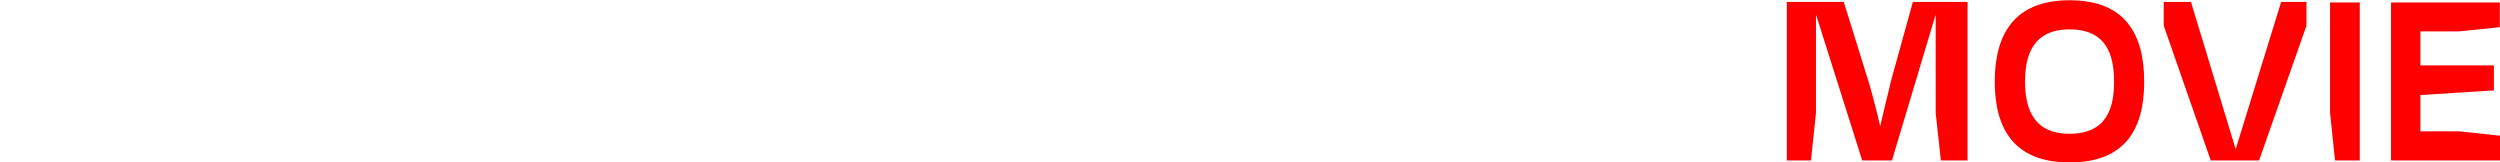 <?xml version="1.0" encoding="utf-8"?>
<!-- Generator: Adobe Illustrator 24.0.0, SVG Export Plug-In . SVG Version: 6.00 Build 0)  -->
<svg version="1.1" id="レイヤー_1" xmlns="http://www.w3.org/2000/svg" xmlns:xlink="http://www.w3.org/1999/xlink" x="0px"
	 y="0px" viewBox="0 0 323.116 20.991" style="enable-background:new 0 0 323.116 20.991;" xml:space="preserve">
<style type="text/css">
	.st0{fill:#FF0000;}
</style>
<path id="パス_980" class="st0" d="M250.85,20.738l-0.67-6.143V1.868l-5.653,18.87h-3.843l-5.976-18.87V14.6l-0.645,6.143h-3.124
	V0.253h7.361l3.124,10.037c0.67,2.09,1.587,6.015,1.587,6.015s0.893-3.863,1.439-6.015l2.78-10.037h7.07v20.485H250.85z"/>
<path id="パス_981" class="st0" d="M267.483,20.991c-7.265,0-9.67-4.463-9.67-10.448s2.43-10.512,9.67-10.512
	c7.315,0,9.646,4.528,9.646,10.544C277.129,16.528,274.798,20.991,267.483,20.991 M267.483,3.799c-4.761,0-5.752,3.388-5.752,6.744
	s0.991,6.744,5.752,6.744c4.835,0,5.753-3.387,5.753-6.712C273.236,7.187,272.318,3.799,267.483,3.799"/>
<path id="パス_982" class="st0" d="M291.978,20.738h-6.248l-6.076-17.414V0.253h3.521l5.778,19.029l5.876-19.029h3.271v3.071
	L291.978,20.738z"/>
<path id="パス_983" class="st0" d="M301.794,20.738l-0.645-6.174V0.316h3.844v20.422H301.794z"/>
<path id="パス_984" class="st0" d="M309.032,20.738V0.316h14.06v3.2l-5.283,0.538h-4.983v4.4h9.5v3.229l-9.5,0.6v4.687h4.983
	l5.307,0.57v3.2L309.032,20.738z"/>
</svg>
